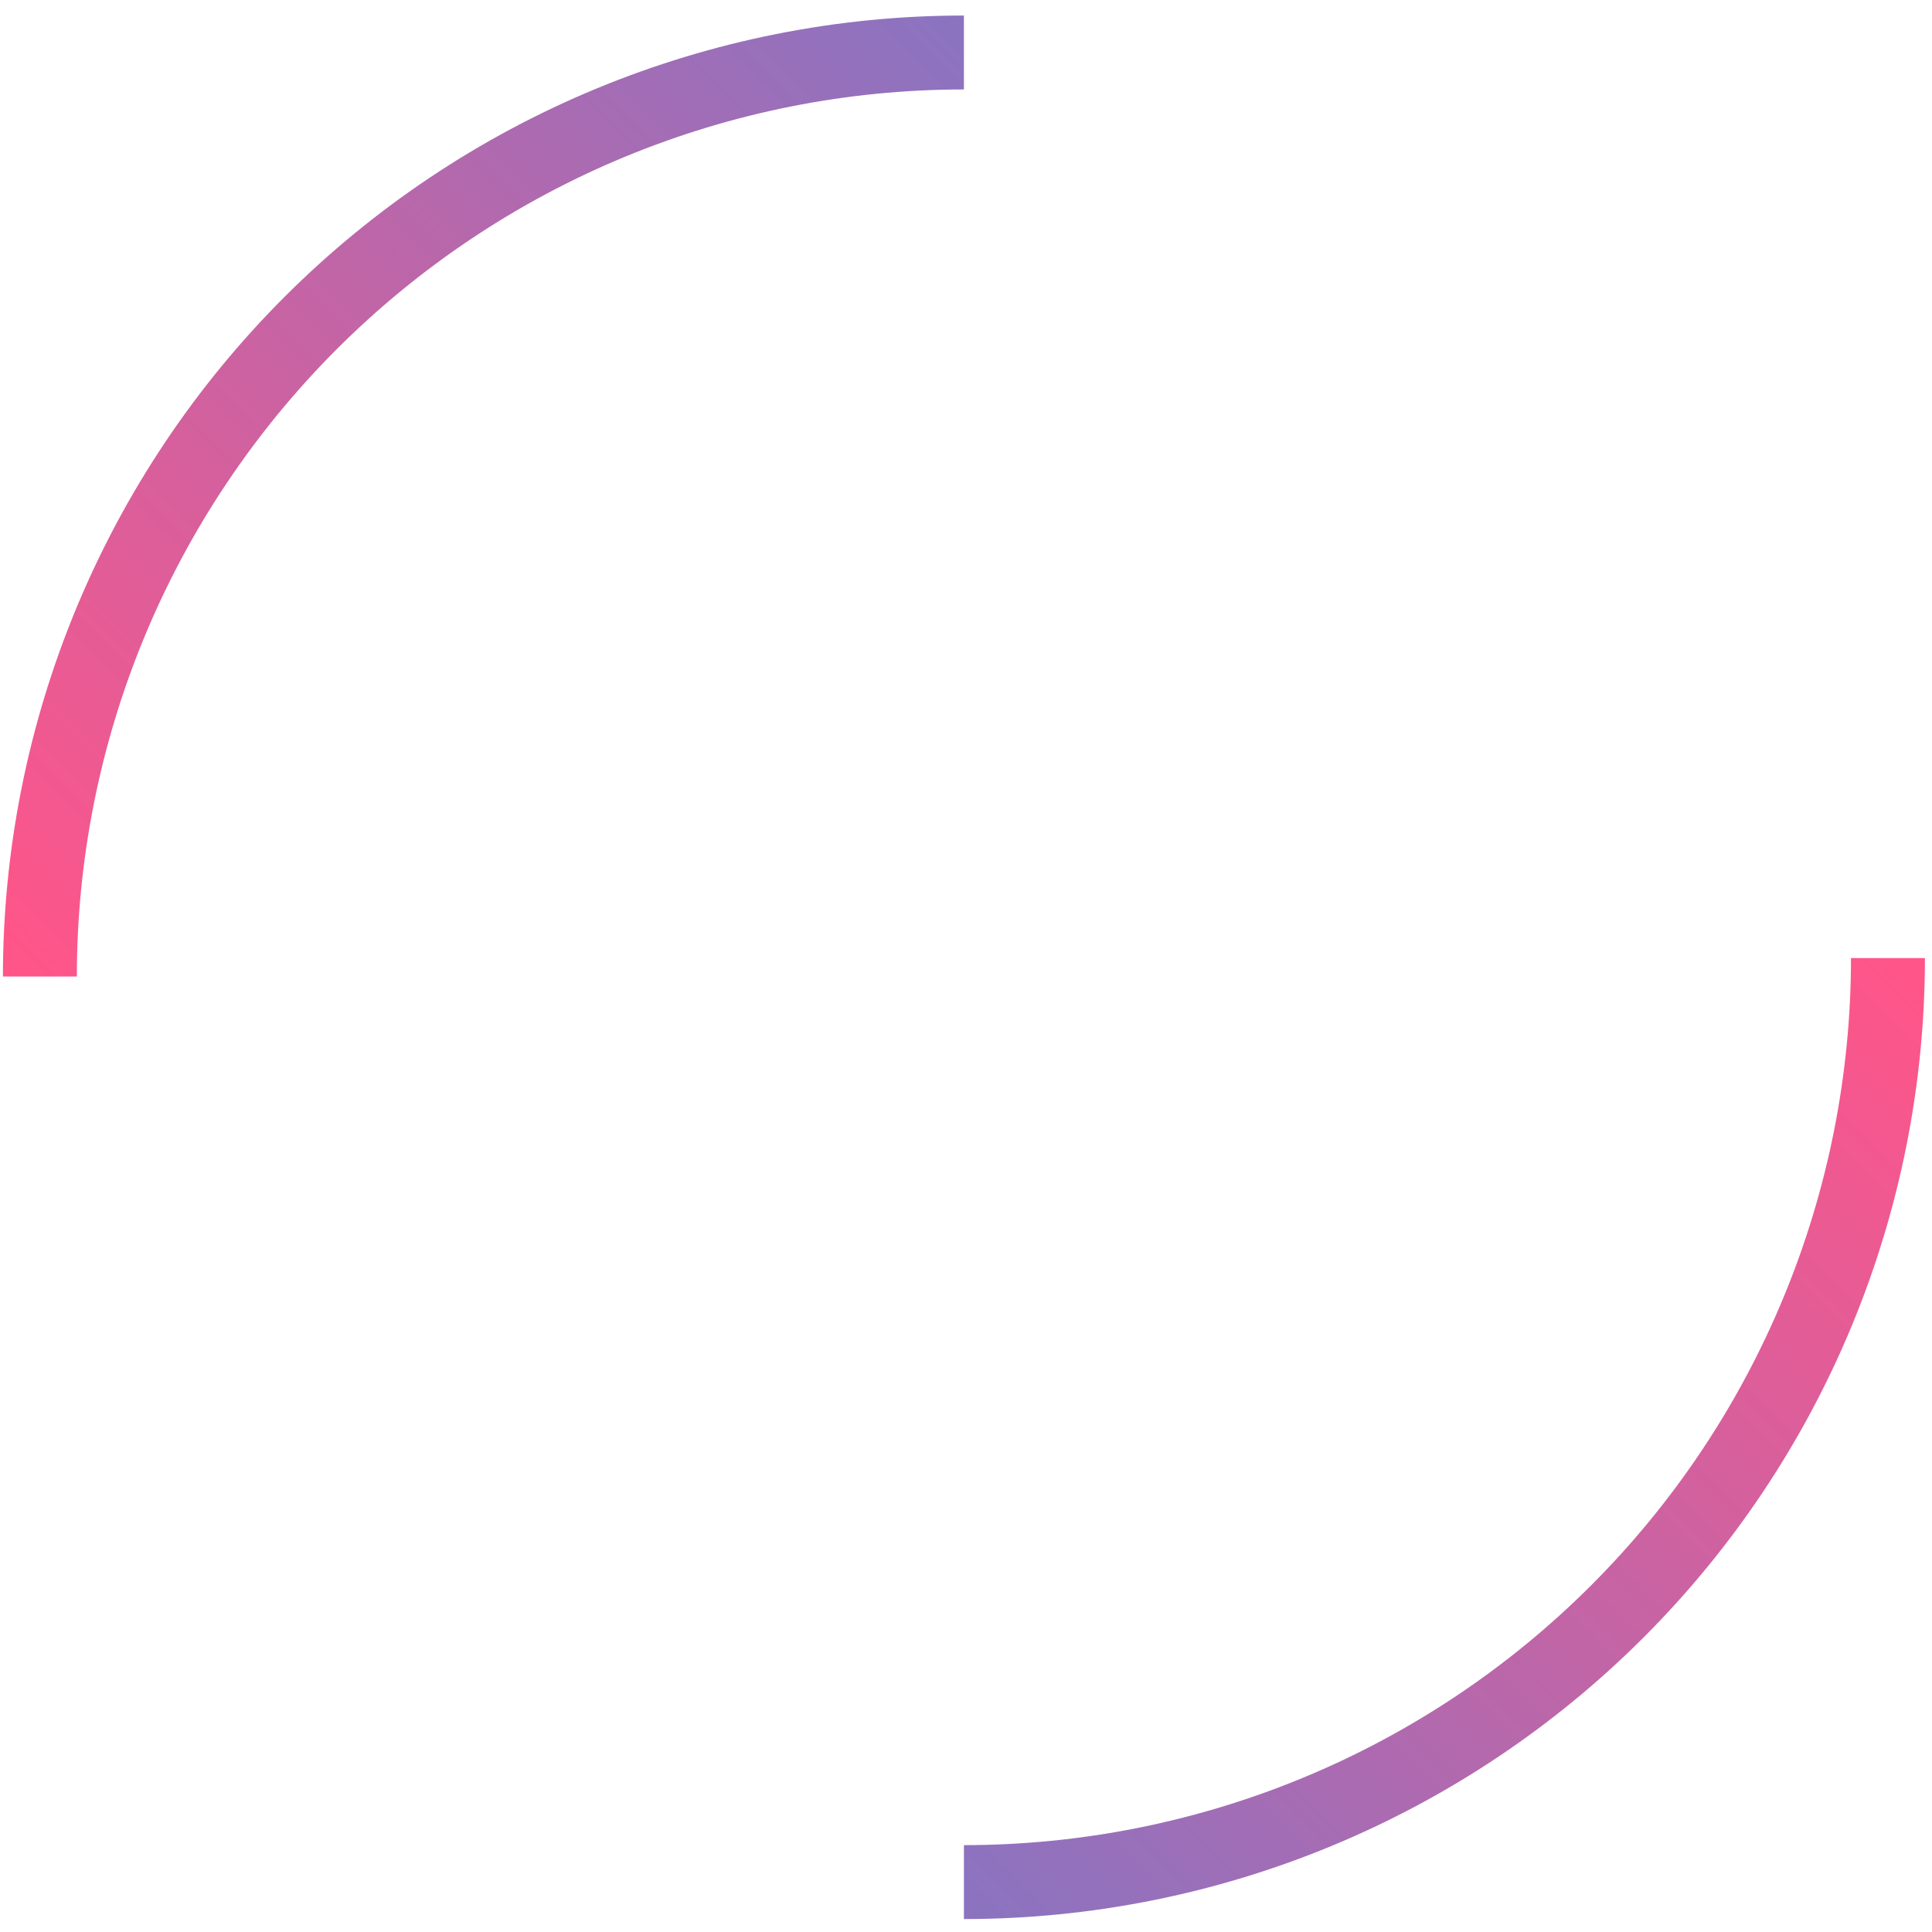 <?xml version="1.0" encoding="UTF-8"?> <svg xmlns="http://www.w3.org/2000/svg" width="118" height="118" viewBox="0 0 118 118" fill="none"> <path d="M2.436 59.643C2.436 52.232 3.896 44.893 6.732 38.045C9.568 31.198 13.725 24.977 18.966 19.736C24.207 14.495 30.428 10.338 37.275 7.502C44.123 4.666 51.462 3.206 58.873 3.206" stroke="url(#paint0_linear_169_2103)" stroke-width="4.515"></path> <path d="M115.31 58.515C115.31 65.926 113.851 73.265 111.014 80.112C108.178 86.96 104.021 93.181 98.78 98.422C93.54 103.663 87.318 107.82 80.471 110.656C73.623 113.492 66.284 114.952 58.873 114.952" stroke="url(#paint1_linear_169_2103)" stroke-width="4.515"></path> <defs> <linearGradient id="paint0_linear_169_2103" x1="2.436" y1="59.643" x2="58.873" y2="3.206" gradientUnits="userSpaceOnUse"> <stop stop-color="#FF5589"></stop> <stop offset="1" stop-color="#8C73C0"></stop> </linearGradient> <linearGradient id="paint1_linear_169_2103" x1="115.31" y1="58.515" x2="58.873" y2="114.952" gradientUnits="userSpaceOnUse"> <stop stop-color="#FF5589"></stop> <stop offset="1" stop-color="#8C73C0"></stop> </linearGradient> </defs> </svg> 